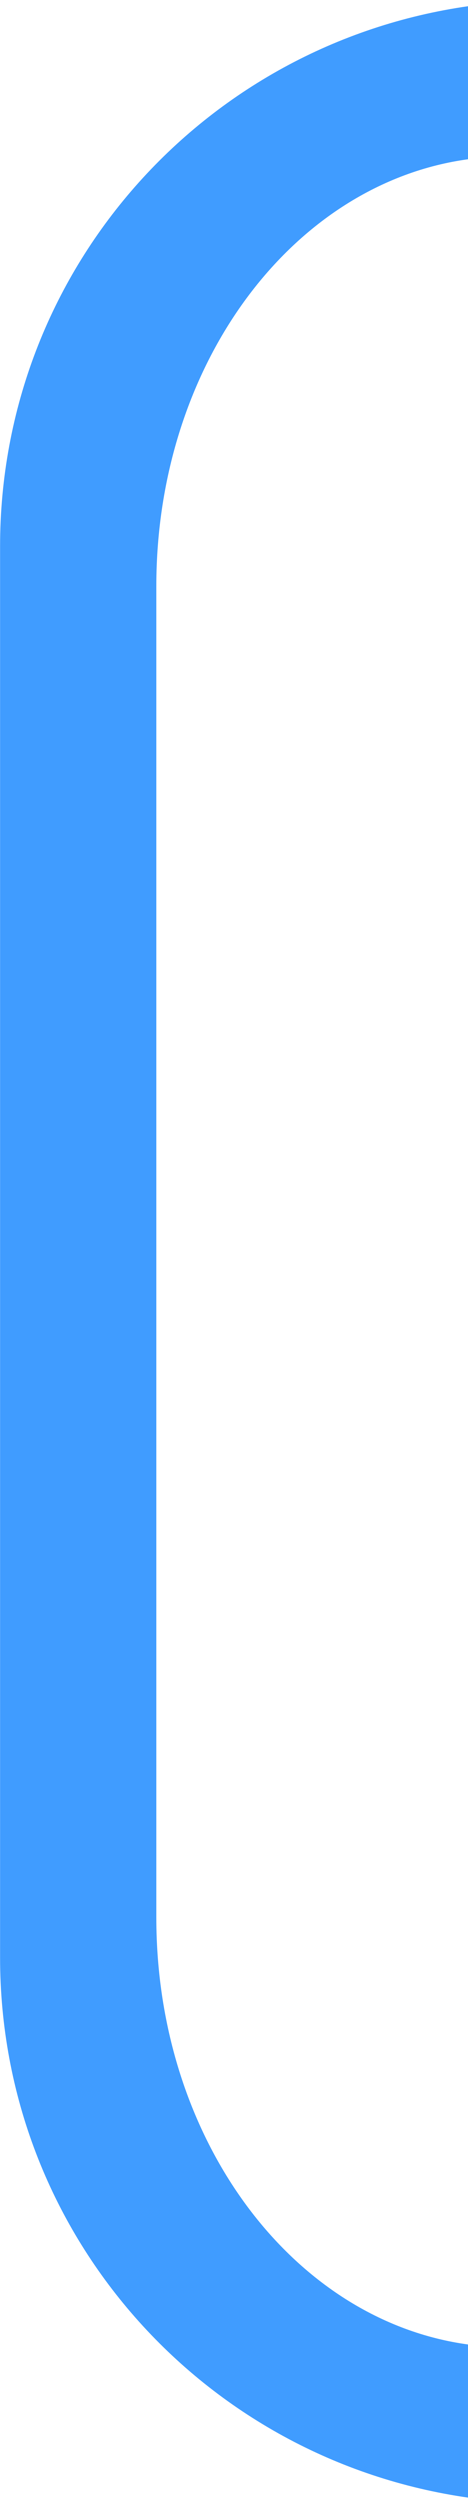 <svg height="32" viewBox="0 0 1.587 8.467" width="6" xmlns="http://www.w3.org/2000/svg"><path d="m6 .078c-3.399.483-6 3.376-6 6.904v18.035c0 3.529 2.601 6.422 6 6.904v-1.957c-2.255-.302-4-2.622-4-5.457v-17.016c0-2.836 1.745-5.155 4-5.457z" fill="#409cff" transform="scale(.265)"/></svg>